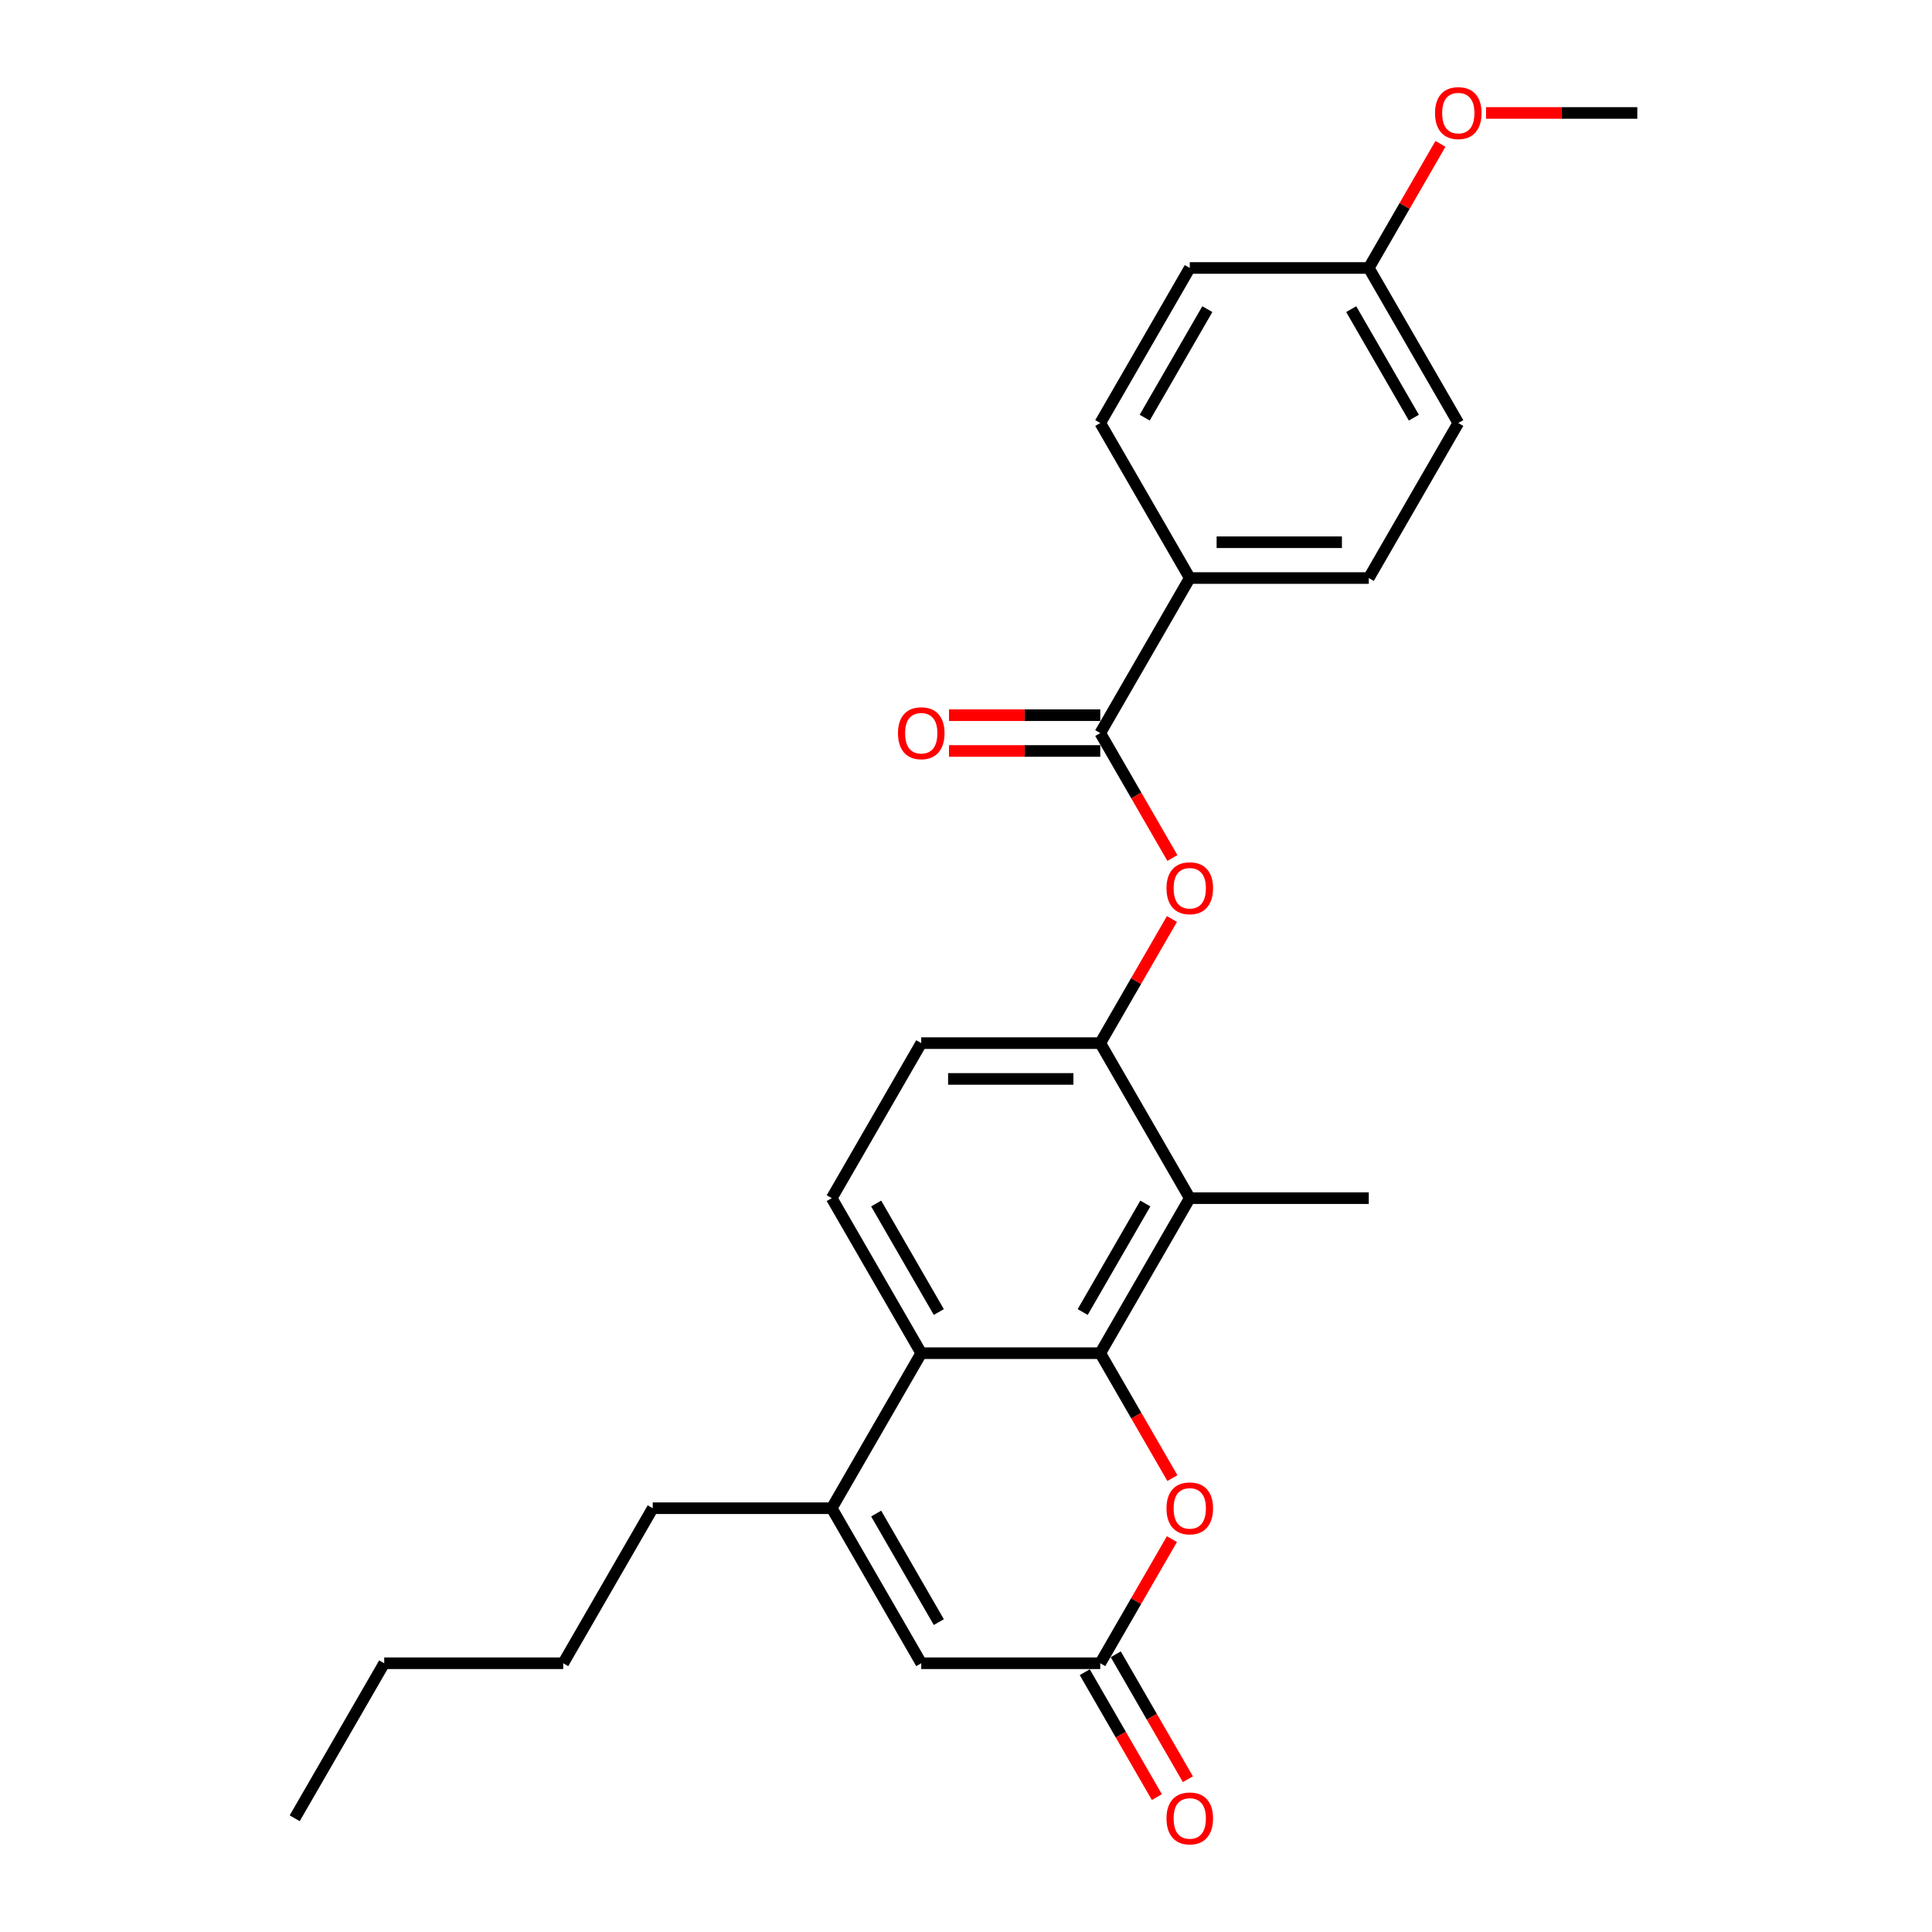 <?xml version='1.0' encoding='iso-8859-1'?>
<svg version='1.1' baseProfile='full'
              xmlns='http://www.w3.org/2000/svg'
                      xmlns:rdkit='http://www.rdkit.org/xml'
                      xmlns:xlink='http://www.w3.org/1999/xlink'
                  xml:space='preserve'
width='1000px' height='1000px' viewBox='0 0 1000 1000'>
<!-- END OF HEADER -->
<rect style='opacity:1.0;fill:#FFFFFF;stroke:none' width='1000' height='1000' x='0' y='0'> </rect>
<path class='bond-0' d='M 569.493,700.408 L 476.836,700.408' style='fill:none;fill-rule:evenodd;stroke:#000000;stroke-width:6px;stroke-linecap:butt;stroke-linejoin:miter;stroke-opacity:1' />
<path class='bond-1' d='M 569.493,700.408 L 615.821,620.165' style='fill:none;fill-rule:evenodd;stroke:#000000;stroke-width:6px;stroke-linecap:butt;stroke-linejoin:miter;stroke-opacity:1' />
<path class='bond-1' d='M 560.393,679.106 L 592.823,622.936' style='fill:none;fill-rule:evenodd;stroke:#000000;stroke-width:6px;stroke-linecap:butt;stroke-linejoin:miter;stroke-opacity:1' />
<path class='bond-3' d='M 569.493,700.408 L 588.158,732.738' style='fill:none;fill-rule:evenodd;stroke:#000000;stroke-width:6px;stroke-linecap:butt;stroke-linejoin:miter;stroke-opacity:1' />
<path class='bond-3' d='M 588.158,732.738 L 606.823,765.067' style='fill:none;fill-rule:evenodd;stroke:#FF0000;stroke-width:6px;stroke-linecap:butt;stroke-linejoin:miter;stroke-opacity:1' />
<path class='bond-2' d='M 476.836,700.408 L 430.507,780.652' style='fill:none;fill-rule:evenodd;stroke:#000000;stroke-width:6px;stroke-linecap:butt;stroke-linejoin:miter;stroke-opacity:1' />
<path class='bond-9' d='M 476.836,700.408 L 430.507,620.165' style='fill:none;fill-rule:evenodd;stroke:#000000;stroke-width:6px;stroke-linecap:butt;stroke-linejoin:miter;stroke-opacity:1' />
<path class='bond-9' d='M 485.935,679.106 L 453.505,622.936' style='fill:none;fill-rule:evenodd;stroke:#000000;stroke-width:6px;stroke-linecap:butt;stroke-linejoin:miter;stroke-opacity:1' />
<path class='bond-6' d='M 615.821,620.165 L 569.493,539.922' style='fill:none;fill-rule:evenodd;stroke:#000000;stroke-width:6px;stroke-linecap:butt;stroke-linejoin:miter;stroke-opacity:1' />
<path class='bond-20' d='M 615.821,620.165 L 708.478,620.165' style='fill:none;fill-rule:evenodd;stroke:#000000;stroke-width:6px;stroke-linecap:butt;stroke-linejoin:miter;stroke-opacity:1' />
<path class='bond-19' d='M 430.507,780.652 L 337.85,780.652' style='fill:none;fill-rule:evenodd;stroke:#000000;stroke-width:6px;stroke-linecap:butt;stroke-linejoin:miter;stroke-opacity:1' />
<path class='bond-26' d='M 430.507,780.652 L 476.836,860.895' style='fill:none;fill-rule:evenodd;stroke:#000000;stroke-width:6px;stroke-linecap:butt;stroke-linejoin:miter;stroke-opacity:1' />
<path class='bond-26' d='M 453.505,783.422 L 485.935,839.593' style='fill:none;fill-rule:evenodd;stroke:#000000;stroke-width:6px;stroke-linecap:butt;stroke-linejoin:miter;stroke-opacity:1' />
<path class='bond-4' d='M 606.588,796.644 L 588.04,828.77' style='fill:none;fill-rule:evenodd;stroke:#FF0000;stroke-width:6px;stroke-linecap:butt;stroke-linejoin:miter;stroke-opacity:1' />
<path class='bond-4' d='M 588.04,828.77 L 569.493,860.895' style='fill:none;fill-rule:evenodd;stroke:#000000;stroke-width:6px;stroke-linecap:butt;stroke-linejoin:miter;stroke-opacity:1' />
<path class='bond-7' d='M 569.493,860.895 L 476.836,860.895' style='fill:none;fill-rule:evenodd;stroke:#000000;stroke-width:6px;stroke-linecap:butt;stroke-linejoin:miter;stroke-opacity:1' />
<path class='bond-13' d='M 561.468,865.528 L 580.134,897.857' style='fill:none;fill-rule:evenodd;stroke:#000000;stroke-width:6px;stroke-linecap:butt;stroke-linejoin:miter;stroke-opacity:1' />
<path class='bond-13' d='M 580.134,897.857 L 598.799,930.186' style='fill:none;fill-rule:evenodd;stroke:#FF0000;stroke-width:6px;stroke-linecap:butt;stroke-linejoin:miter;stroke-opacity:1' />
<path class='bond-13' d='M 577.517,856.262 L 596.182,888.591' style='fill:none;fill-rule:evenodd;stroke:#000000;stroke-width:6px;stroke-linecap:butt;stroke-linejoin:miter;stroke-opacity:1' />
<path class='bond-13' d='M 596.182,888.591 L 614.848,920.921' style='fill:none;fill-rule:evenodd;stroke:#FF0000;stroke-width:6px;stroke-linecap:butt;stroke-linejoin:miter;stroke-opacity:1' />
<path class='bond-5' d='M 569.493,379.435 L 588.158,411.764' style='fill:none;fill-rule:evenodd;stroke:#000000;stroke-width:6px;stroke-linecap:butt;stroke-linejoin:miter;stroke-opacity:1' />
<path class='bond-5' d='M 588.158,411.764 L 606.823,444.094' style='fill:none;fill-rule:evenodd;stroke:#FF0000;stroke-width:6px;stroke-linecap:butt;stroke-linejoin:miter;stroke-opacity:1' />
<path class='bond-10' d='M 569.493,379.435 L 615.821,299.192' style='fill:none;fill-rule:evenodd;stroke:#000000;stroke-width:6px;stroke-linecap:butt;stroke-linejoin:miter;stroke-opacity:1' />
<path class='bond-12' d='M 569.493,370.17 L 530.345,370.17' style='fill:none;fill-rule:evenodd;stroke:#000000;stroke-width:6px;stroke-linecap:butt;stroke-linejoin:miter;stroke-opacity:1' />
<path class='bond-12' d='M 530.345,370.17 L 491.198,370.17' style='fill:none;fill-rule:evenodd;stroke:#FF0000;stroke-width:6px;stroke-linecap:butt;stroke-linejoin:miter;stroke-opacity:1' />
<path class='bond-12' d='M 569.493,388.701 L 530.345,388.701' style='fill:none;fill-rule:evenodd;stroke:#000000;stroke-width:6px;stroke-linecap:butt;stroke-linejoin:miter;stroke-opacity:1' />
<path class='bond-12' d='M 530.345,388.701 L 491.198,388.701' style='fill:none;fill-rule:evenodd;stroke:#FF0000;stroke-width:6px;stroke-linecap:butt;stroke-linejoin:miter;stroke-opacity:1' />
<path class='bond-8' d='M 569.493,539.922 L 588.04,507.796' style='fill:none;fill-rule:evenodd;stroke:#000000;stroke-width:6px;stroke-linecap:butt;stroke-linejoin:miter;stroke-opacity:1' />
<path class='bond-8' d='M 588.04,507.796 L 606.588,475.671' style='fill:none;fill-rule:evenodd;stroke:#FF0000;stroke-width:6px;stroke-linecap:butt;stroke-linejoin:miter;stroke-opacity:1' />
<path class='bond-11' d='M 569.493,539.922 L 476.836,539.922' style='fill:none;fill-rule:evenodd;stroke:#000000;stroke-width:6px;stroke-linecap:butt;stroke-linejoin:miter;stroke-opacity:1' />
<path class='bond-11' d='M 555.594,558.453 L 490.734,558.453' style='fill:none;fill-rule:evenodd;stroke:#000000;stroke-width:6px;stroke-linecap:butt;stroke-linejoin:miter;stroke-opacity:1' />
<path class='bond-27' d='M 430.507,620.165 L 476.836,539.922' style='fill:none;fill-rule:evenodd;stroke:#000000;stroke-width:6px;stroke-linecap:butt;stroke-linejoin:miter;stroke-opacity:1' />
<path class='bond-14' d='M 615.821,299.192 L 708.478,299.192' style='fill:none;fill-rule:evenodd;stroke:#000000;stroke-width:6px;stroke-linecap:butt;stroke-linejoin:miter;stroke-opacity:1' />
<path class='bond-14' d='M 629.72,280.661 L 694.58,280.661' style='fill:none;fill-rule:evenodd;stroke:#000000;stroke-width:6px;stroke-linecap:butt;stroke-linejoin:miter;stroke-opacity:1' />
<path class='bond-15' d='M 615.821,299.192 L 569.493,218.949' style='fill:none;fill-rule:evenodd;stroke:#000000;stroke-width:6px;stroke-linecap:butt;stroke-linejoin:miter;stroke-opacity:1' />
<path class='bond-18' d='M 708.478,299.192 L 754.807,218.949' style='fill:none;fill-rule:evenodd;stroke:#000000;stroke-width:6px;stroke-linecap:butt;stroke-linejoin:miter;stroke-opacity:1' />
<path class='bond-17' d='M 569.493,218.949 L 615.821,138.705' style='fill:none;fill-rule:evenodd;stroke:#000000;stroke-width:6px;stroke-linecap:butt;stroke-linejoin:miter;stroke-opacity:1' />
<path class='bond-17' d='M 592.491,216.178 L 624.921,160.008' style='fill:none;fill-rule:evenodd;stroke:#000000;stroke-width:6px;stroke-linecap:butt;stroke-linejoin:miter;stroke-opacity:1' />
<path class='bond-16' d='M 708.478,138.705 L 615.821,138.705' style='fill:none;fill-rule:evenodd;stroke:#000000;stroke-width:6px;stroke-linecap:butt;stroke-linejoin:miter;stroke-opacity:1' />
<path class='bond-21' d='M 708.478,138.705 L 727.026,106.58' style='fill:none;fill-rule:evenodd;stroke:#000000;stroke-width:6px;stroke-linecap:butt;stroke-linejoin:miter;stroke-opacity:1' />
<path class='bond-21' d='M 727.026,106.58 L 745.573,74.455' style='fill:none;fill-rule:evenodd;stroke:#FF0000;stroke-width:6px;stroke-linecap:butt;stroke-linejoin:miter;stroke-opacity:1' />
<path class='bond-28' d='M 708.478,138.705 L 754.807,218.949' style='fill:none;fill-rule:evenodd;stroke:#000000;stroke-width:6px;stroke-linecap:butt;stroke-linejoin:miter;stroke-opacity:1' />
<path class='bond-28' d='M 699.379,160.008 L 731.809,216.178' style='fill:none;fill-rule:evenodd;stroke:#000000;stroke-width:6px;stroke-linecap:butt;stroke-linejoin:miter;stroke-opacity:1' />
<path class='bond-23' d='M 337.85,780.652 L 291.522,860.895' style='fill:none;fill-rule:evenodd;stroke:#000000;stroke-width:6px;stroke-linecap:butt;stroke-linejoin:miter;stroke-opacity:1' />
<path class='bond-22' d='M 769.169,58.462 L 808.316,58.462' style='fill:none;fill-rule:evenodd;stroke:#FF0000;stroke-width:6px;stroke-linecap:butt;stroke-linejoin:miter;stroke-opacity:1' />
<path class='bond-22' d='M 808.316,58.462 L 847.464,58.462' style='fill:none;fill-rule:evenodd;stroke:#000000;stroke-width:6px;stroke-linecap:butt;stroke-linejoin:miter;stroke-opacity:1' />
<path class='bond-24' d='M 291.522,860.895 L 198.865,860.895' style='fill:none;fill-rule:evenodd;stroke:#000000;stroke-width:6px;stroke-linecap:butt;stroke-linejoin:miter;stroke-opacity:1' />
<path class='bond-25' d='M 198.865,860.895 L 152.536,941.138' style='fill:none;fill-rule:evenodd;stroke:#000000;stroke-width:6px;stroke-linecap:butt;stroke-linejoin:miter;stroke-opacity:1' />
<path  class='atom-4' d='M 603.776 780.726
Q 603.776 774.425, 606.889 770.904
Q 610.002 767.383, 615.821 767.383
Q 621.64 767.383, 624.753 770.904
Q 627.867 774.425, 627.867 780.726
Q 627.867 787.101, 624.716 790.733
Q 621.566 794.328, 615.821 794.328
Q 610.039 794.328, 606.889 790.733
Q 603.776 787.138, 603.776 780.726
M 615.821 791.363
Q 619.824 791.363, 621.974 788.694
Q 624.16 785.989, 624.16 780.726
Q 624.16 775.574, 621.974 772.98
Q 619.824 770.348, 615.821 770.348
Q 611.818 770.348, 609.632 772.943
Q 607.482 775.537, 607.482 780.726
Q 607.482 786.026, 609.632 788.694
Q 611.818 791.363, 615.821 791.363
' fill='#FF0000'/>
<path  class='atom-9' d='M 603.776 459.753
Q 603.776 453.452, 606.889 449.931
Q 610.002 446.41, 615.821 446.41
Q 621.64 446.41, 624.753 449.931
Q 627.867 453.452, 627.867 459.753
Q 627.867 466.127, 624.716 469.76
Q 621.566 473.355, 615.821 473.355
Q 610.039 473.355, 606.889 469.76
Q 603.776 466.165, 603.776 459.753
M 615.821 470.39
Q 619.824 470.39, 621.974 467.721
Q 624.16 465.016, 624.16 459.753
Q 624.16 454.601, 621.974 452.007
Q 619.824 449.375, 615.821 449.375
Q 611.818 449.375, 609.632 451.969
Q 607.482 454.564, 607.482 459.753
Q 607.482 465.053, 609.632 467.721
Q 611.818 470.39, 615.821 470.39
' fill='#FF0000'/>
<path  class='atom-13' d='M 464.79 379.509
Q 464.79 373.209, 467.904 369.688
Q 471.017 366.167, 476.836 366.167
Q 482.655 366.167, 485.768 369.688
Q 488.881 373.209, 488.881 379.509
Q 488.881 385.884, 485.731 389.516
Q 482.58 393.111, 476.836 393.111
Q 471.054 393.111, 467.904 389.516
Q 464.79 385.921, 464.79 379.509
M 476.836 390.146
Q 480.839 390.146, 482.988 387.478
Q 485.175 384.772, 485.175 379.509
Q 485.175 374.358, 482.988 371.763
Q 480.839 369.132, 476.836 369.132
Q 472.833 369.132, 470.646 371.726
Q 468.497 374.321, 468.497 379.509
Q 468.497 384.809, 470.646 387.478
Q 472.833 390.146, 476.836 390.146
' fill='#FF0000'/>
<path  class='atom-14' d='M 603.776 941.212
Q 603.776 934.912, 606.889 931.391
Q 610.002 927.87, 615.821 927.87
Q 621.64 927.87, 624.753 931.391
Q 627.867 934.912, 627.867 941.212
Q 627.867 947.587, 624.716 951.219
Q 621.566 954.814, 615.821 954.814
Q 610.039 954.814, 606.889 951.219
Q 603.776 947.624, 603.776 941.212
M 615.821 951.849
Q 619.824 951.849, 621.974 949.181
Q 624.16 946.475, 624.16 941.212
Q 624.16 936.061, 621.974 933.466
Q 619.824 930.835, 615.821 930.835
Q 611.818 930.835, 609.632 933.429
Q 607.482 936.024, 607.482 941.212
Q 607.482 946.512, 609.632 949.181
Q 611.818 951.849, 615.821 951.849
' fill='#FF0000'/>
<path  class='atom-22' d='M 742.761 58.536
Q 742.761 52.236, 745.875 48.715
Q 748.988 45.194, 754.807 45.194
Q 760.626 45.194, 763.739 48.715
Q 766.852 52.236, 766.852 58.536
Q 766.852 64.911, 763.702 68.543
Q 760.551 72.138, 754.807 72.138
Q 749.025 72.138, 745.875 68.543
Q 742.761 64.948, 742.761 58.536
M 754.807 69.173
Q 758.809 69.173, 760.959 66.505
Q 763.146 63.799, 763.146 58.536
Q 763.146 53.384, 760.959 50.79
Q 758.809 48.159, 754.807 48.159
Q 750.804 48.159, 748.617 50.753
Q 746.468 53.347, 746.468 58.536
Q 746.468 63.836, 748.617 66.505
Q 750.804 69.173, 754.807 69.173
' fill='#FF0000'/>
</svg>
